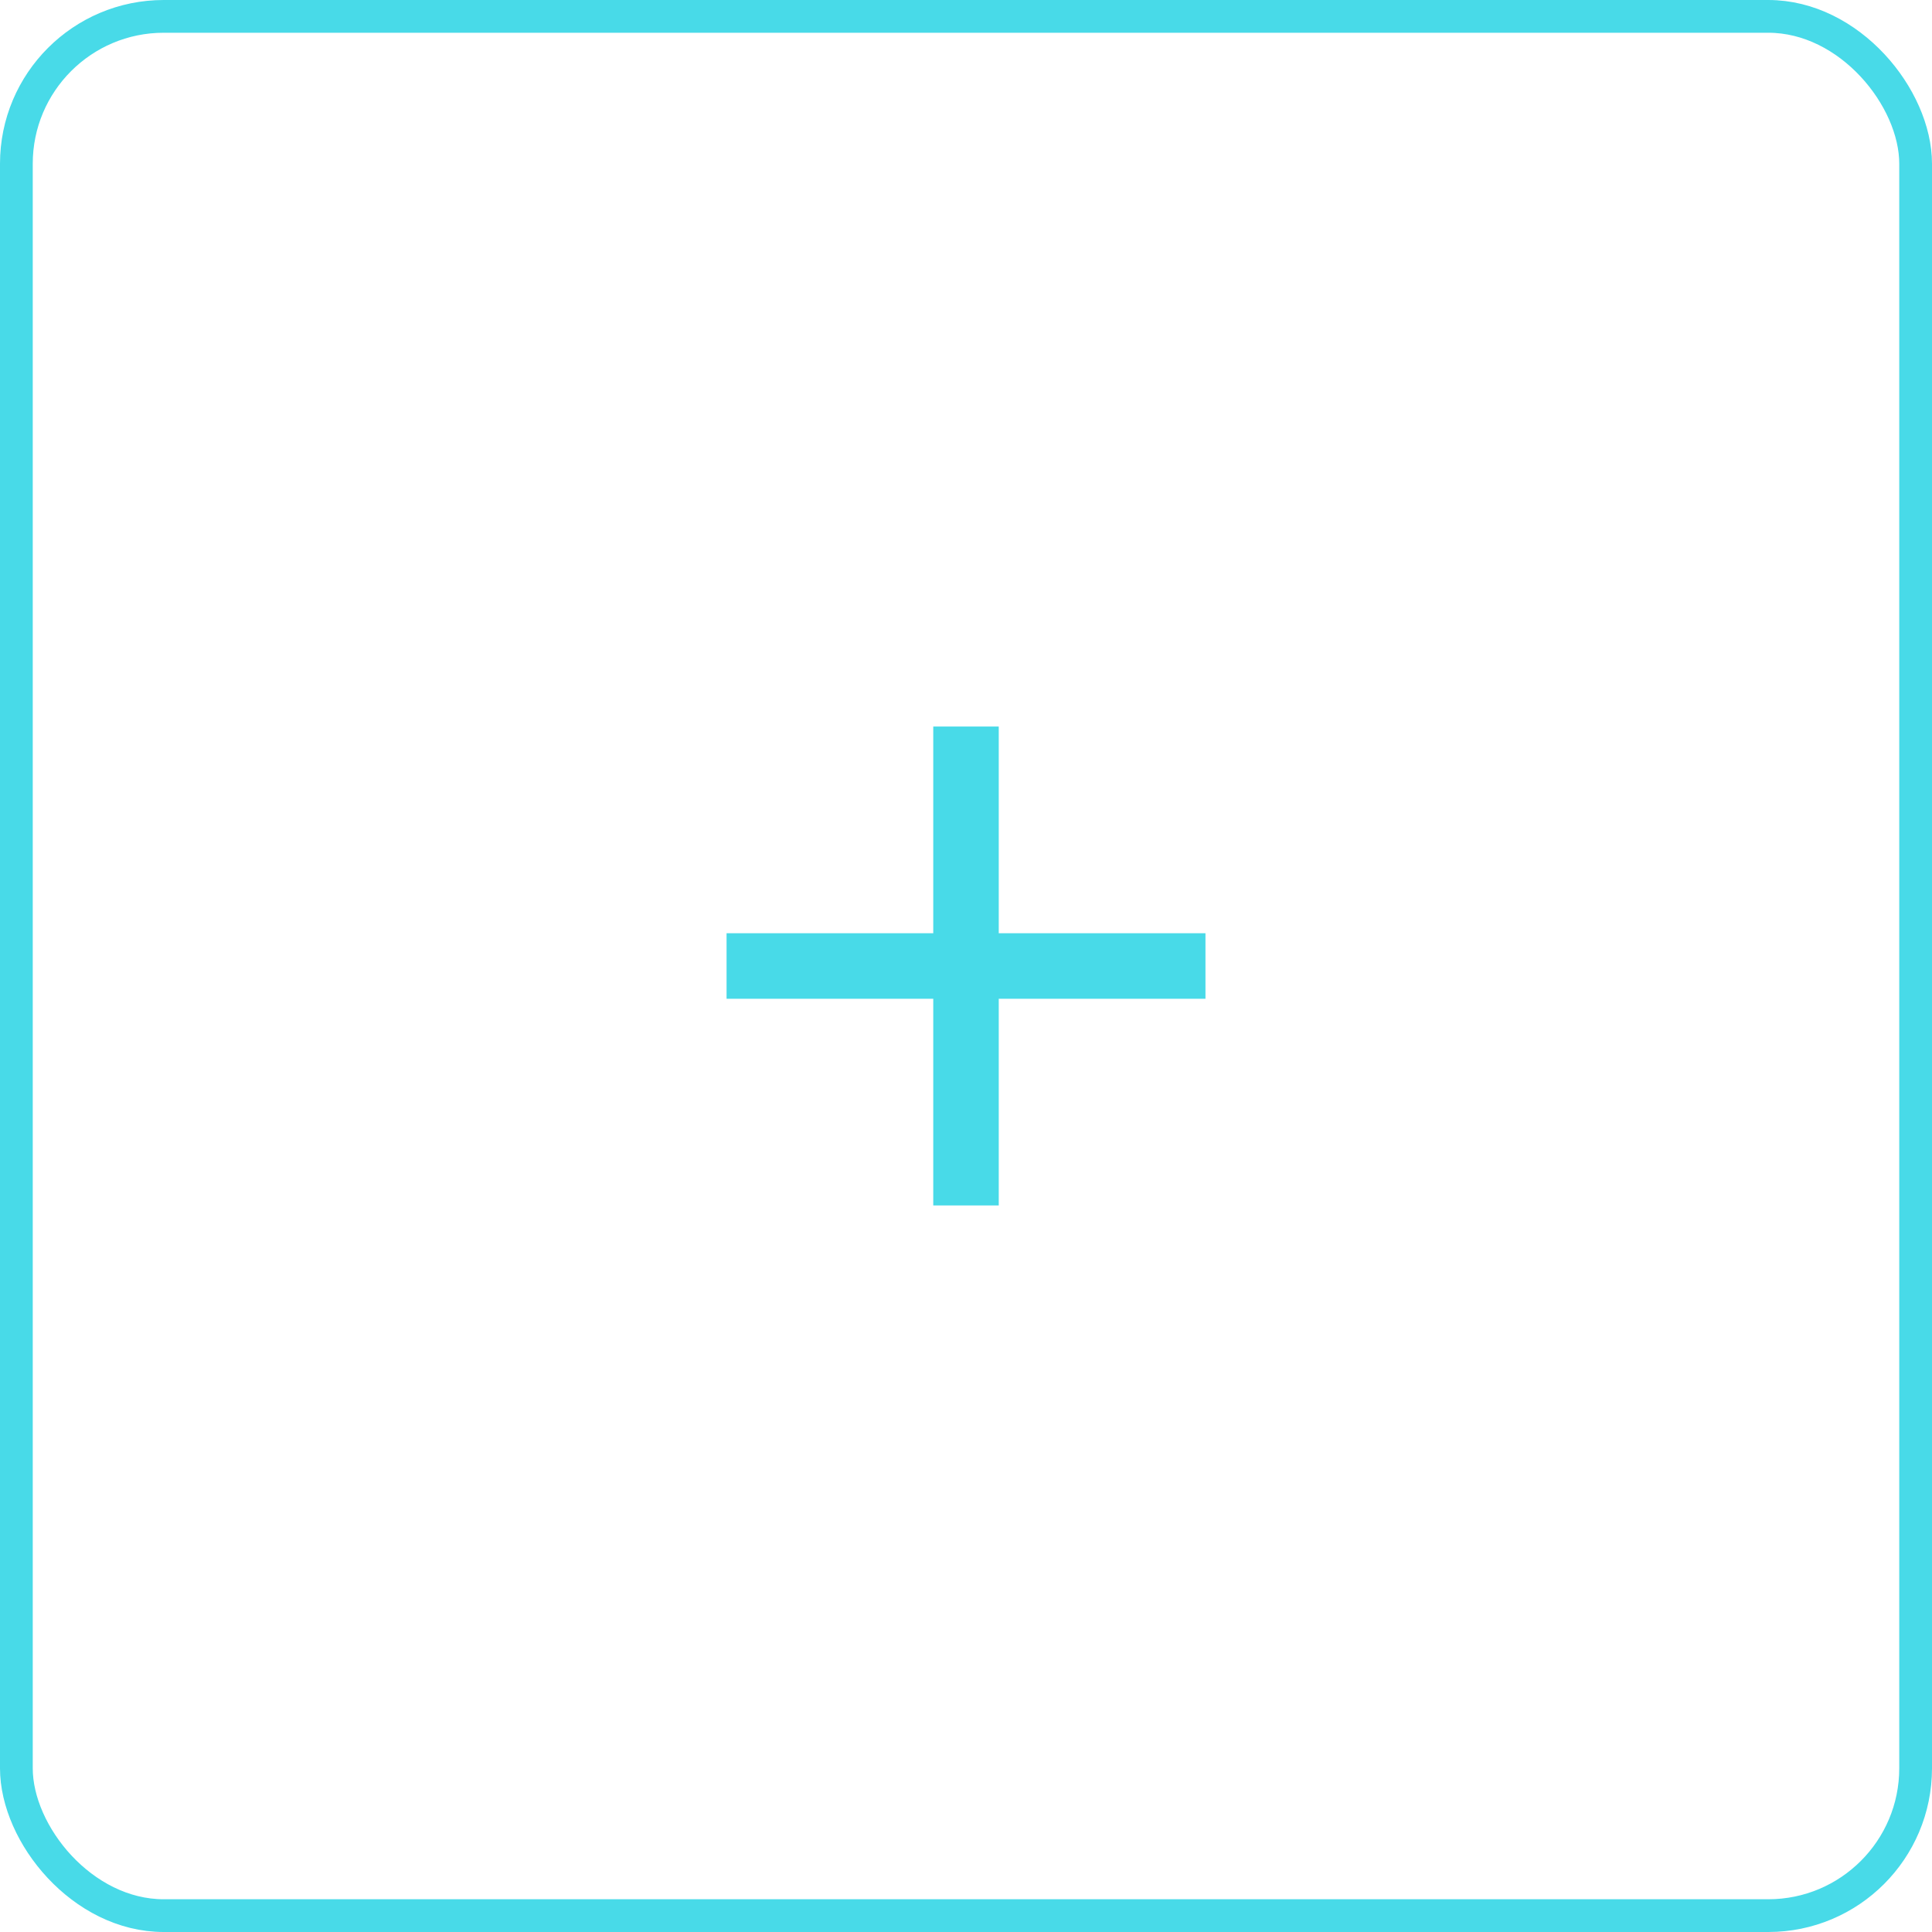 <svg xmlns="http://www.w3.org/2000/svg" viewBox="2458 766 59 59">
  <defs>
    <style>
      .cls-1, .cls-2, .cls-4 {
        fill: none;
      }

      .cls-1, .cls-2 {
        stroke: #48dae8;
      }

      .cls-2 {
        stroke-width: 2px;
      }

      .cls-3 {
        stroke: none;
      }
    </style>
  </defs>
  <g id="Group_49" data-name="Group 49" transform="translate(2078 -39)">
    <g id="Rectangle_33" data-name="Rectangle 33" class="cls-1" transform="translate(380 805)">
      <rect class="cls-3" width="59" height="59" rx="5"/>
      <rect class="cls-4" x="0.5" y="0.5" width="58" height="58" rx="4.5"/>
    </g>
    <line id="Line_62" data-name="Line 62" class="cls-2" y2="14.625" transform="translate(409.5 827.187)"/>
    <line id="Line_63" data-name="Line 63" class="cls-2" y2="14.625" transform="translate(416.813 834.5) rotate(90)"/>
  </g>
</svg>
